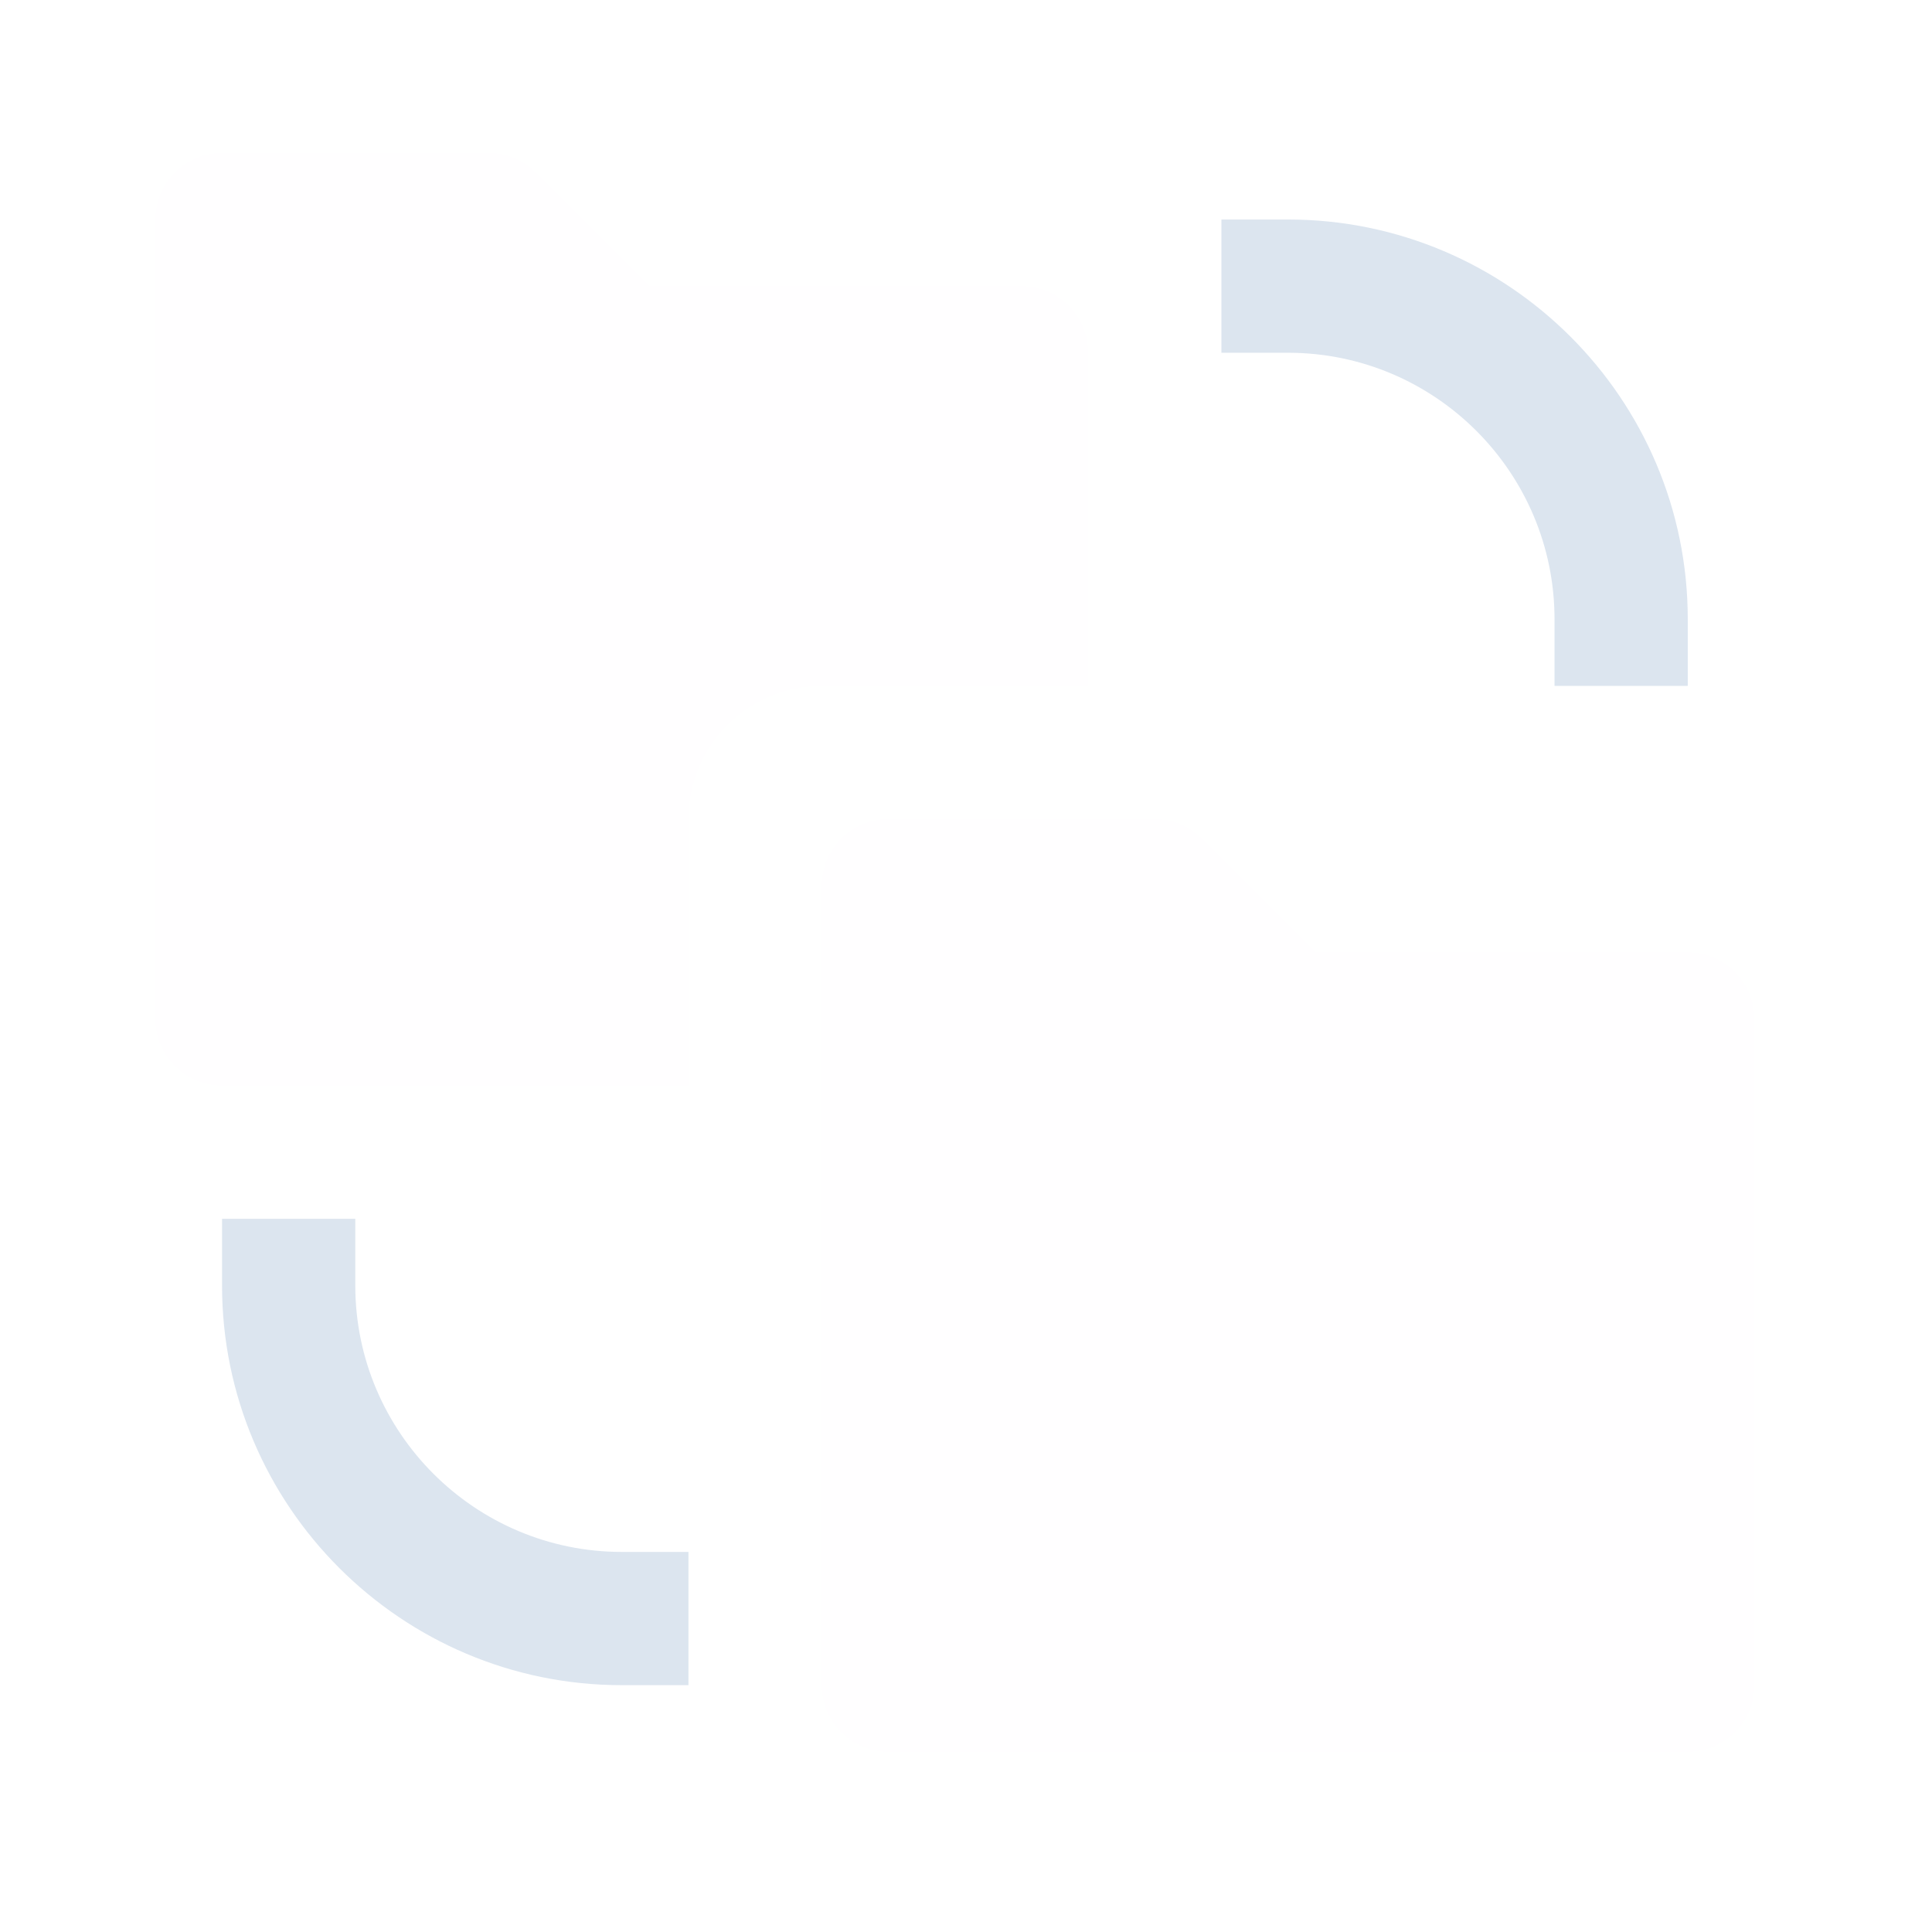 <svg width="29" height="29" viewBox="0 0 29 29" fill="none" xmlns="http://www.w3.org/2000/svg">
<g filter="url(#filter0_d_515_391)">
<path d="M25.334 9.295H23.334V8.295C23.334 6.089 21.54 4.295 19.334 4.295H18.334V2.295H19.334C22.642 2.295 25.334 4.986 25.334 8.295V9.295Z" fill="#DCE5EF"/>
</g>
<g filter="url(#filter1_d_515_391)">
<path d="M10.334 24.295H9.334C6.024 24.295 3.333 21.604 3.333 18.295V17.295H5.333V18.295C5.333 20.501 7.128 22.295 9.334 22.295H10.334V24.295Z" fill="#DCE5EF"/>
</g>
<g filter="url(#filter2_d_515_391)">
<path d="M10.334 11.295C10.334 10.19 11.229 9.295 12.334 9.295H16.334V4.295C16.334 3.743 15.886 3.295 15.334 3.295H9.748L8.04 1.588C7.853 1.4 7.598 1.295 7.333 1.295H3.333C2.781 1.295 2.333 1.743 2.333 2.295V14.295C2.333 14.847 2.781 15.295 3.333 15.295H10.334V11.295Z" fill="#FFFEFF"/>
</g>
<g filter="url(#filter3_d_515_391)">
<path d="M25.334 13.295H19.747L18.041 11.588C17.854 11.4 17.599 11.295 17.334 11.295H13.334C12.78 11.295 12.334 11.743 12.334 12.295V24.295C12.334 24.847 12.78 25.295 13.334 25.295H25.334C25.887 25.295 26.334 24.847 26.334 24.295V14.295C26.334 13.743 25.887 13.295 25.334 13.295Z" fill="#FFFEFF"/>
</g>
<defs>
<filter id="filter0_d_515_391" x="16.334" y="1.295" width="11" height="11" filterUnits="userSpaceOnUse" color-interpolation-filters="sRGB">
<feFlood flood-opacity="0" result="BackgroundImageFix"/>
<feColorMatrix in="SourceAlpha" type="matrix" values="0 0 0 0 0 0 0 0 0 0 0 0 0 0 0 0 0 0 127 0" result="hardAlpha"/>
<feOffset dy="1"/>
<feGaussianBlur stdDeviation="1"/>
<feColorMatrix type="matrix" values="0 0 0 0 0.063 0 0 0 0 0.114 0 0 0 0 0.176 0 0 0 0.12 0"/>
<feBlend mode="normal" in2="BackgroundImageFix" result="effect1_dropShadow_515_391"/>
<feBlend mode="normal" in="SourceGraphic" in2="effect1_dropShadow_515_391" result="shape"/>
</filter>
<filter id="filter1_d_515_391" x="1.333" y="16.295" width="11" height="11" filterUnits="userSpaceOnUse" color-interpolation-filters="sRGB">
<feFlood flood-opacity="0" result="BackgroundImageFix"/>
<feColorMatrix in="SourceAlpha" type="matrix" values="0 0 0 0 0 0 0 0 0 0 0 0 0 0 0 0 0 0 127 0" result="hardAlpha"/>
<feOffset dy="1"/>
<feGaussianBlur stdDeviation="1"/>
<feColorMatrix type="matrix" values="0 0 0 0 0.063 0 0 0 0 0.114 0 0 0 0 0.176 0 0 0 0.12 0"/>
<feBlend mode="normal" in2="BackgroundImageFix" result="effect1_dropShadow_515_391"/>
<feBlend mode="normal" in="SourceGraphic" in2="effect1_dropShadow_515_391" result="shape"/>
</filter>
<filter id="filter2_d_515_391" x="0.333" y="0.295" width="18" height="18" filterUnits="userSpaceOnUse" color-interpolation-filters="sRGB">
<feFlood flood-opacity="0" result="BackgroundImageFix"/>
<feColorMatrix in="SourceAlpha" type="matrix" values="0 0 0 0 0 0 0 0 0 0 0 0 0 0 0 0 0 0 127 0" result="hardAlpha"/>
<feOffset dy="1"/>
<feGaussianBlur stdDeviation="1"/>
<feColorMatrix type="matrix" values="0 0 0 0 0.063 0 0 0 0 0.114 0 0 0 0 0.176 0 0 0 0.12 0"/>
<feBlend mode="normal" in2="BackgroundImageFix" result="effect1_dropShadow_515_391"/>
<feBlend mode="normal" in="SourceGraphic" in2="effect1_dropShadow_515_391" result="shape"/>
</filter>
<filter id="filter3_d_515_391" x="10.334" y="10.295" width="18" height="18" filterUnits="userSpaceOnUse" color-interpolation-filters="sRGB">
<feFlood flood-opacity="0" result="BackgroundImageFix"/>
<feColorMatrix in="SourceAlpha" type="matrix" values="0 0 0 0 0 0 0 0 0 0 0 0 0 0 0 0 0 0 127 0" result="hardAlpha"/>
<feOffset dy="1"/>
<feGaussianBlur stdDeviation="1"/>
<feColorMatrix type="matrix" values="0 0 0 0 0.063 0 0 0 0 0.114 0 0 0 0 0.176 0 0 0 0.12 0"/>
<feBlend mode="normal" in2="BackgroundImageFix" result="effect1_dropShadow_515_391"/>
<feBlend mode="normal" in="SourceGraphic" in2="effect1_dropShadow_515_391" result="shape"/>
</filter>
</defs>
</svg>

